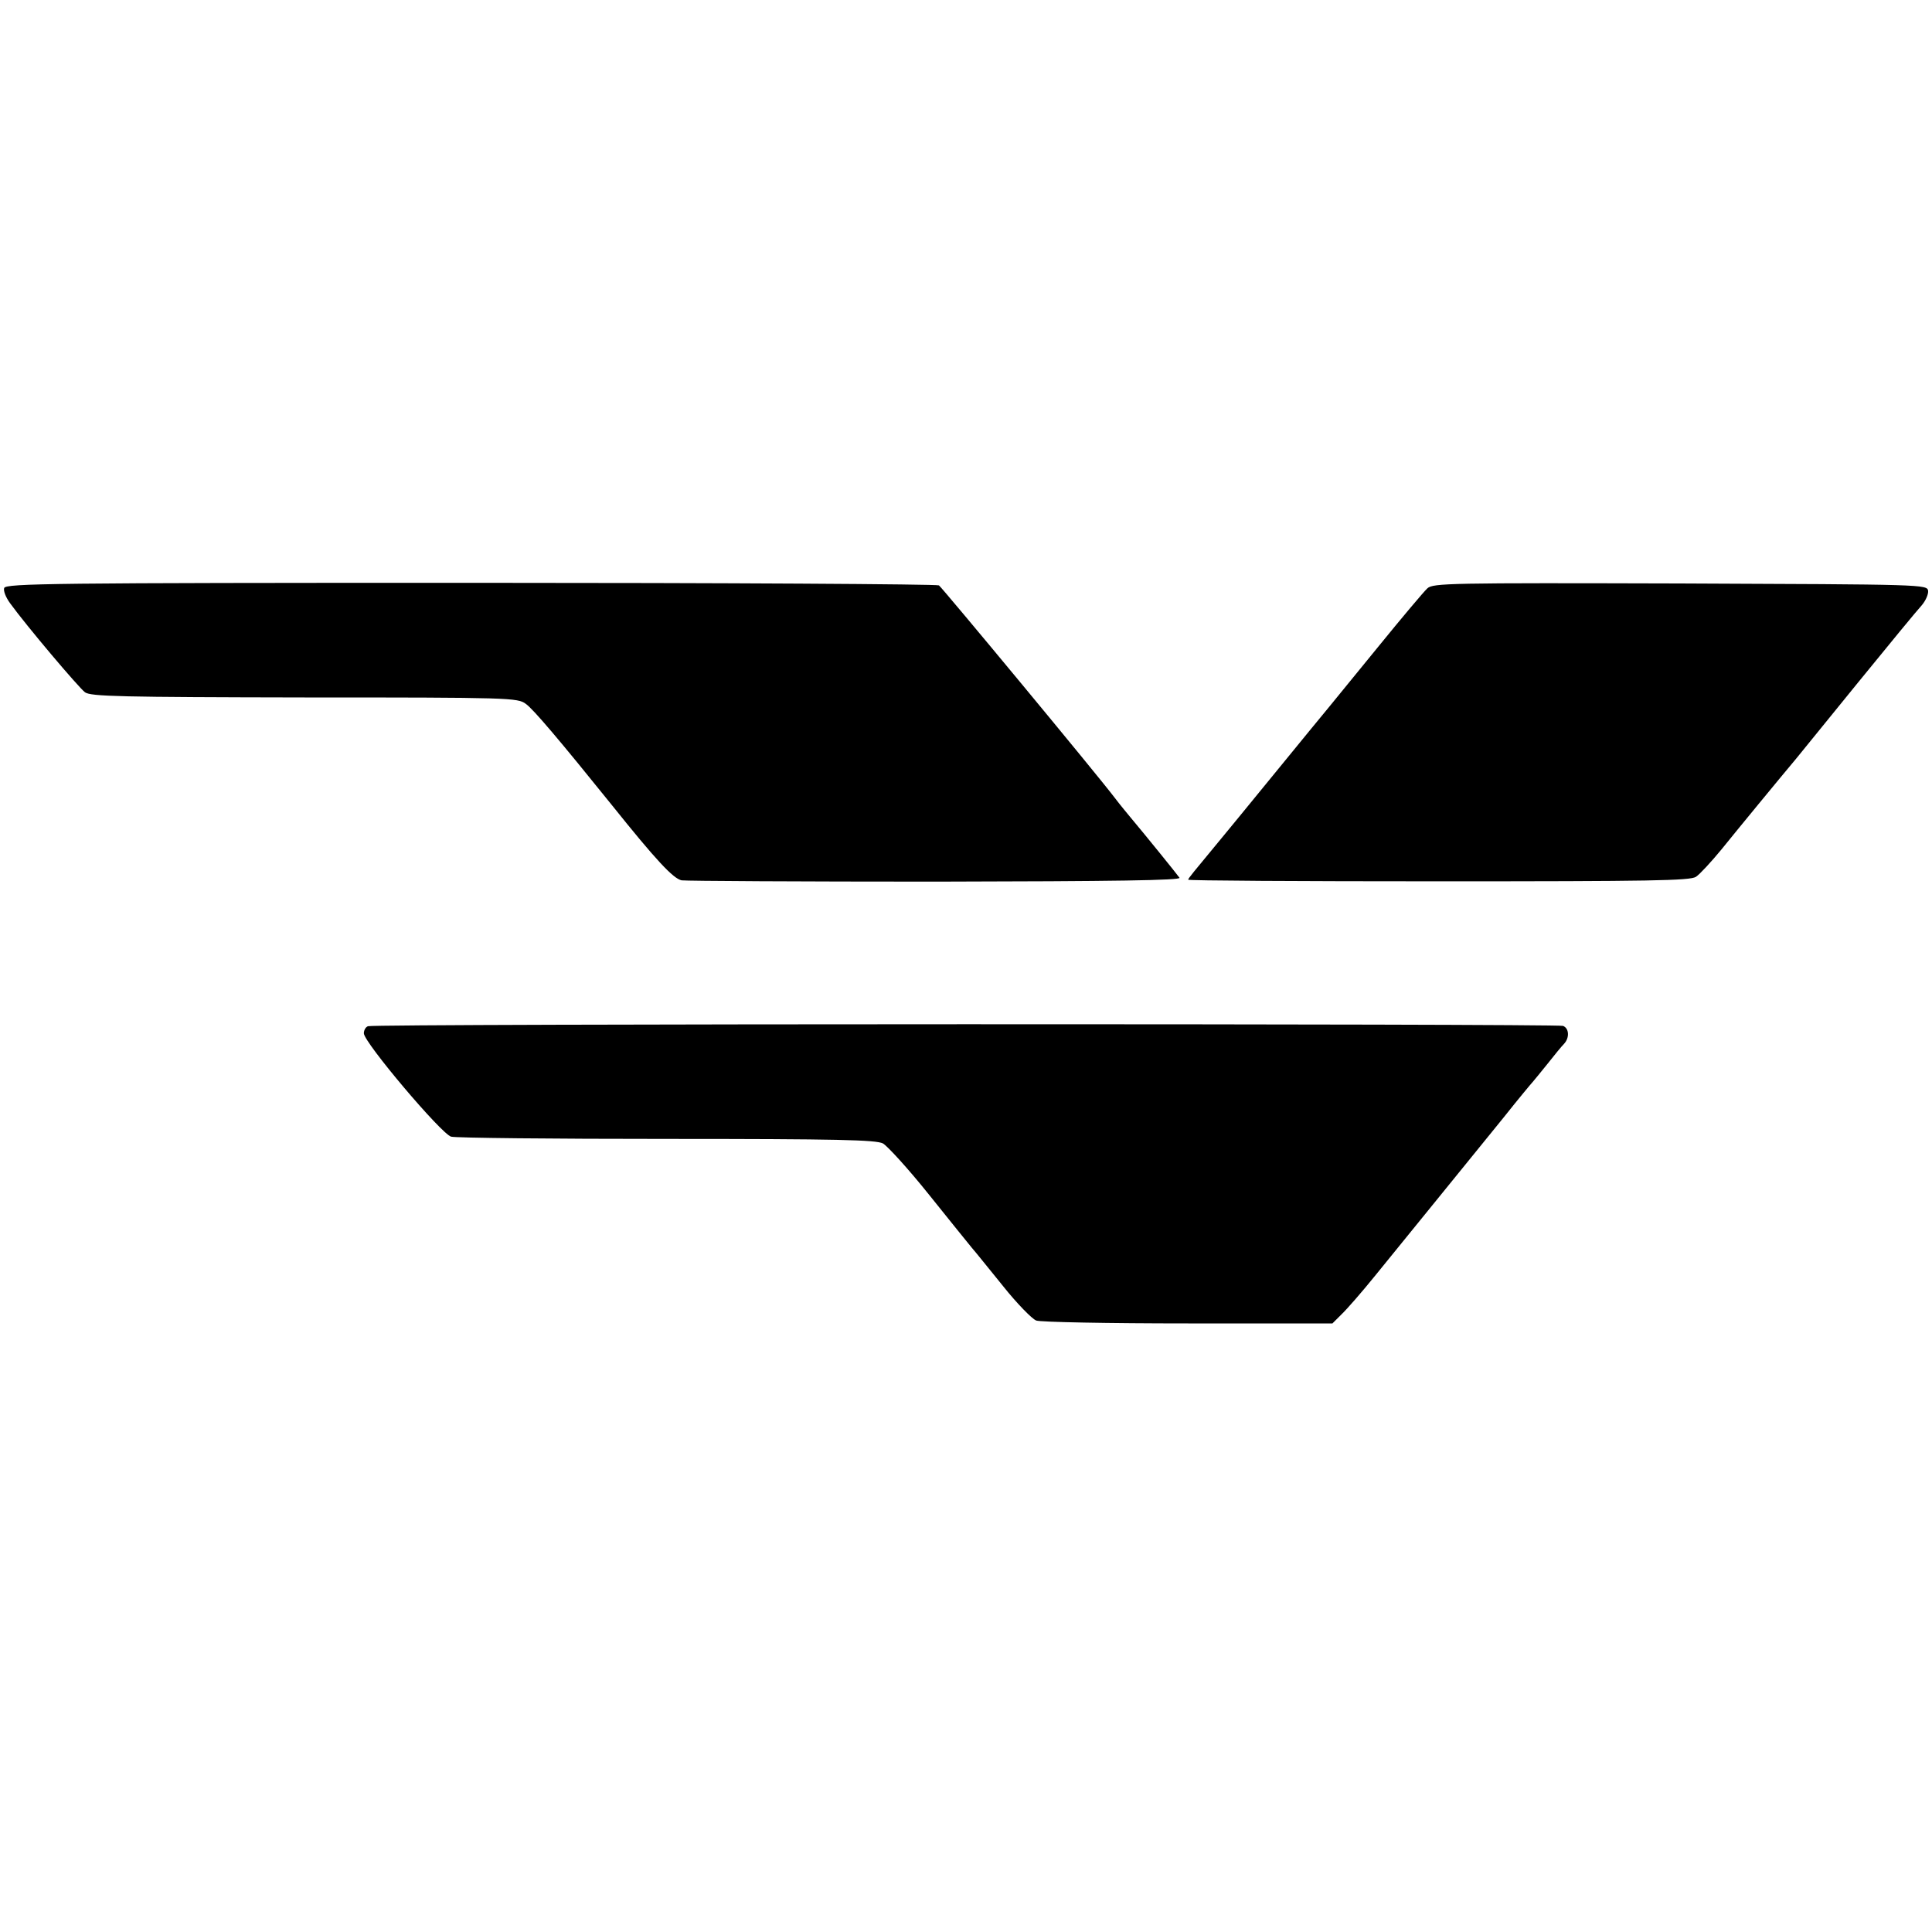 <?xml version="1.0" standalone="no"?>
<!DOCTYPE svg PUBLIC "-//W3C//DTD SVG 20010904//EN"
 "http://www.w3.org/TR/2001/REC-SVG-20010904/DTD/svg10.dtd">
<svg version="1.0" xmlns="http://www.w3.org/2000/svg"
 width="600pt" height="600pt" viewBox="0 0 600 600"
 preserveAspectRatio="xMidYMid meet">
<g transform="translate(0,600) scale(0.1,-0.1)"
fill="#000000" stroke="none">
<path d="M13 4174 c-3 -9 5 -29 18 -47 53 -73 214 -263 233 -277 18 -13 111
-15 682 -16 639 0 662 -1 687 -20 23 -16 105 -113 267 -314 137 -171 191 -229
217 -234 16 -2 371 -4 790 -4 557 1 761 4 756 12 -6 9 -103 129 -155 191 -9
11 -30 36 -45 56 -56 74 -537 654 -547 661 -6 4 -660 8 -1454 8 -1303 0 -1443
-2 -1449 -16z"/>
<path d="M4433 4173 c-11 -10 -80 -92 -154 -183 -74 -91 -142 -174 -151 -185
-9 -11 -85 -103 -168 -205 -83 -102 -159 -194 -168 -205 -86 -104 -102 -123
-102 -127 0 -3 350 -5 777 -5 663 0 781 2 800 14 12 8 48 47 80 86 50 62 180
220 232 282 9 11 95 117 191 235 96 118 185 226 198 240 12 14 21 34 20 45 -3
20 -12 20 -769 23 -719 2 -768 1 -786 -15z"/>
<path d="M1143 2813 c-7 -2 -13 -12 -13 -22 0 -28 241 -313 271 -321 14 -4
316 -7 670 -7 533 0 649 -3 671 -14 14 -8 79 -79 143 -159 64 -80 124 -154
133 -165 10 -11 53 -65 97 -119 43 -54 90 -102 103 -107 13 -5 225 -9 472 -9
l448 0 28 28 c16 15 64 70 106 122 42 52 130 160 195 240 65 80 156 192 203
250 46 58 87 107 90 110 3 3 23 28 45 55 22 28 45 56 52 63 18 19 16 49 -3 56
-19 7 -3693 7 -3711 -1z"/>
</g>
</svg>
